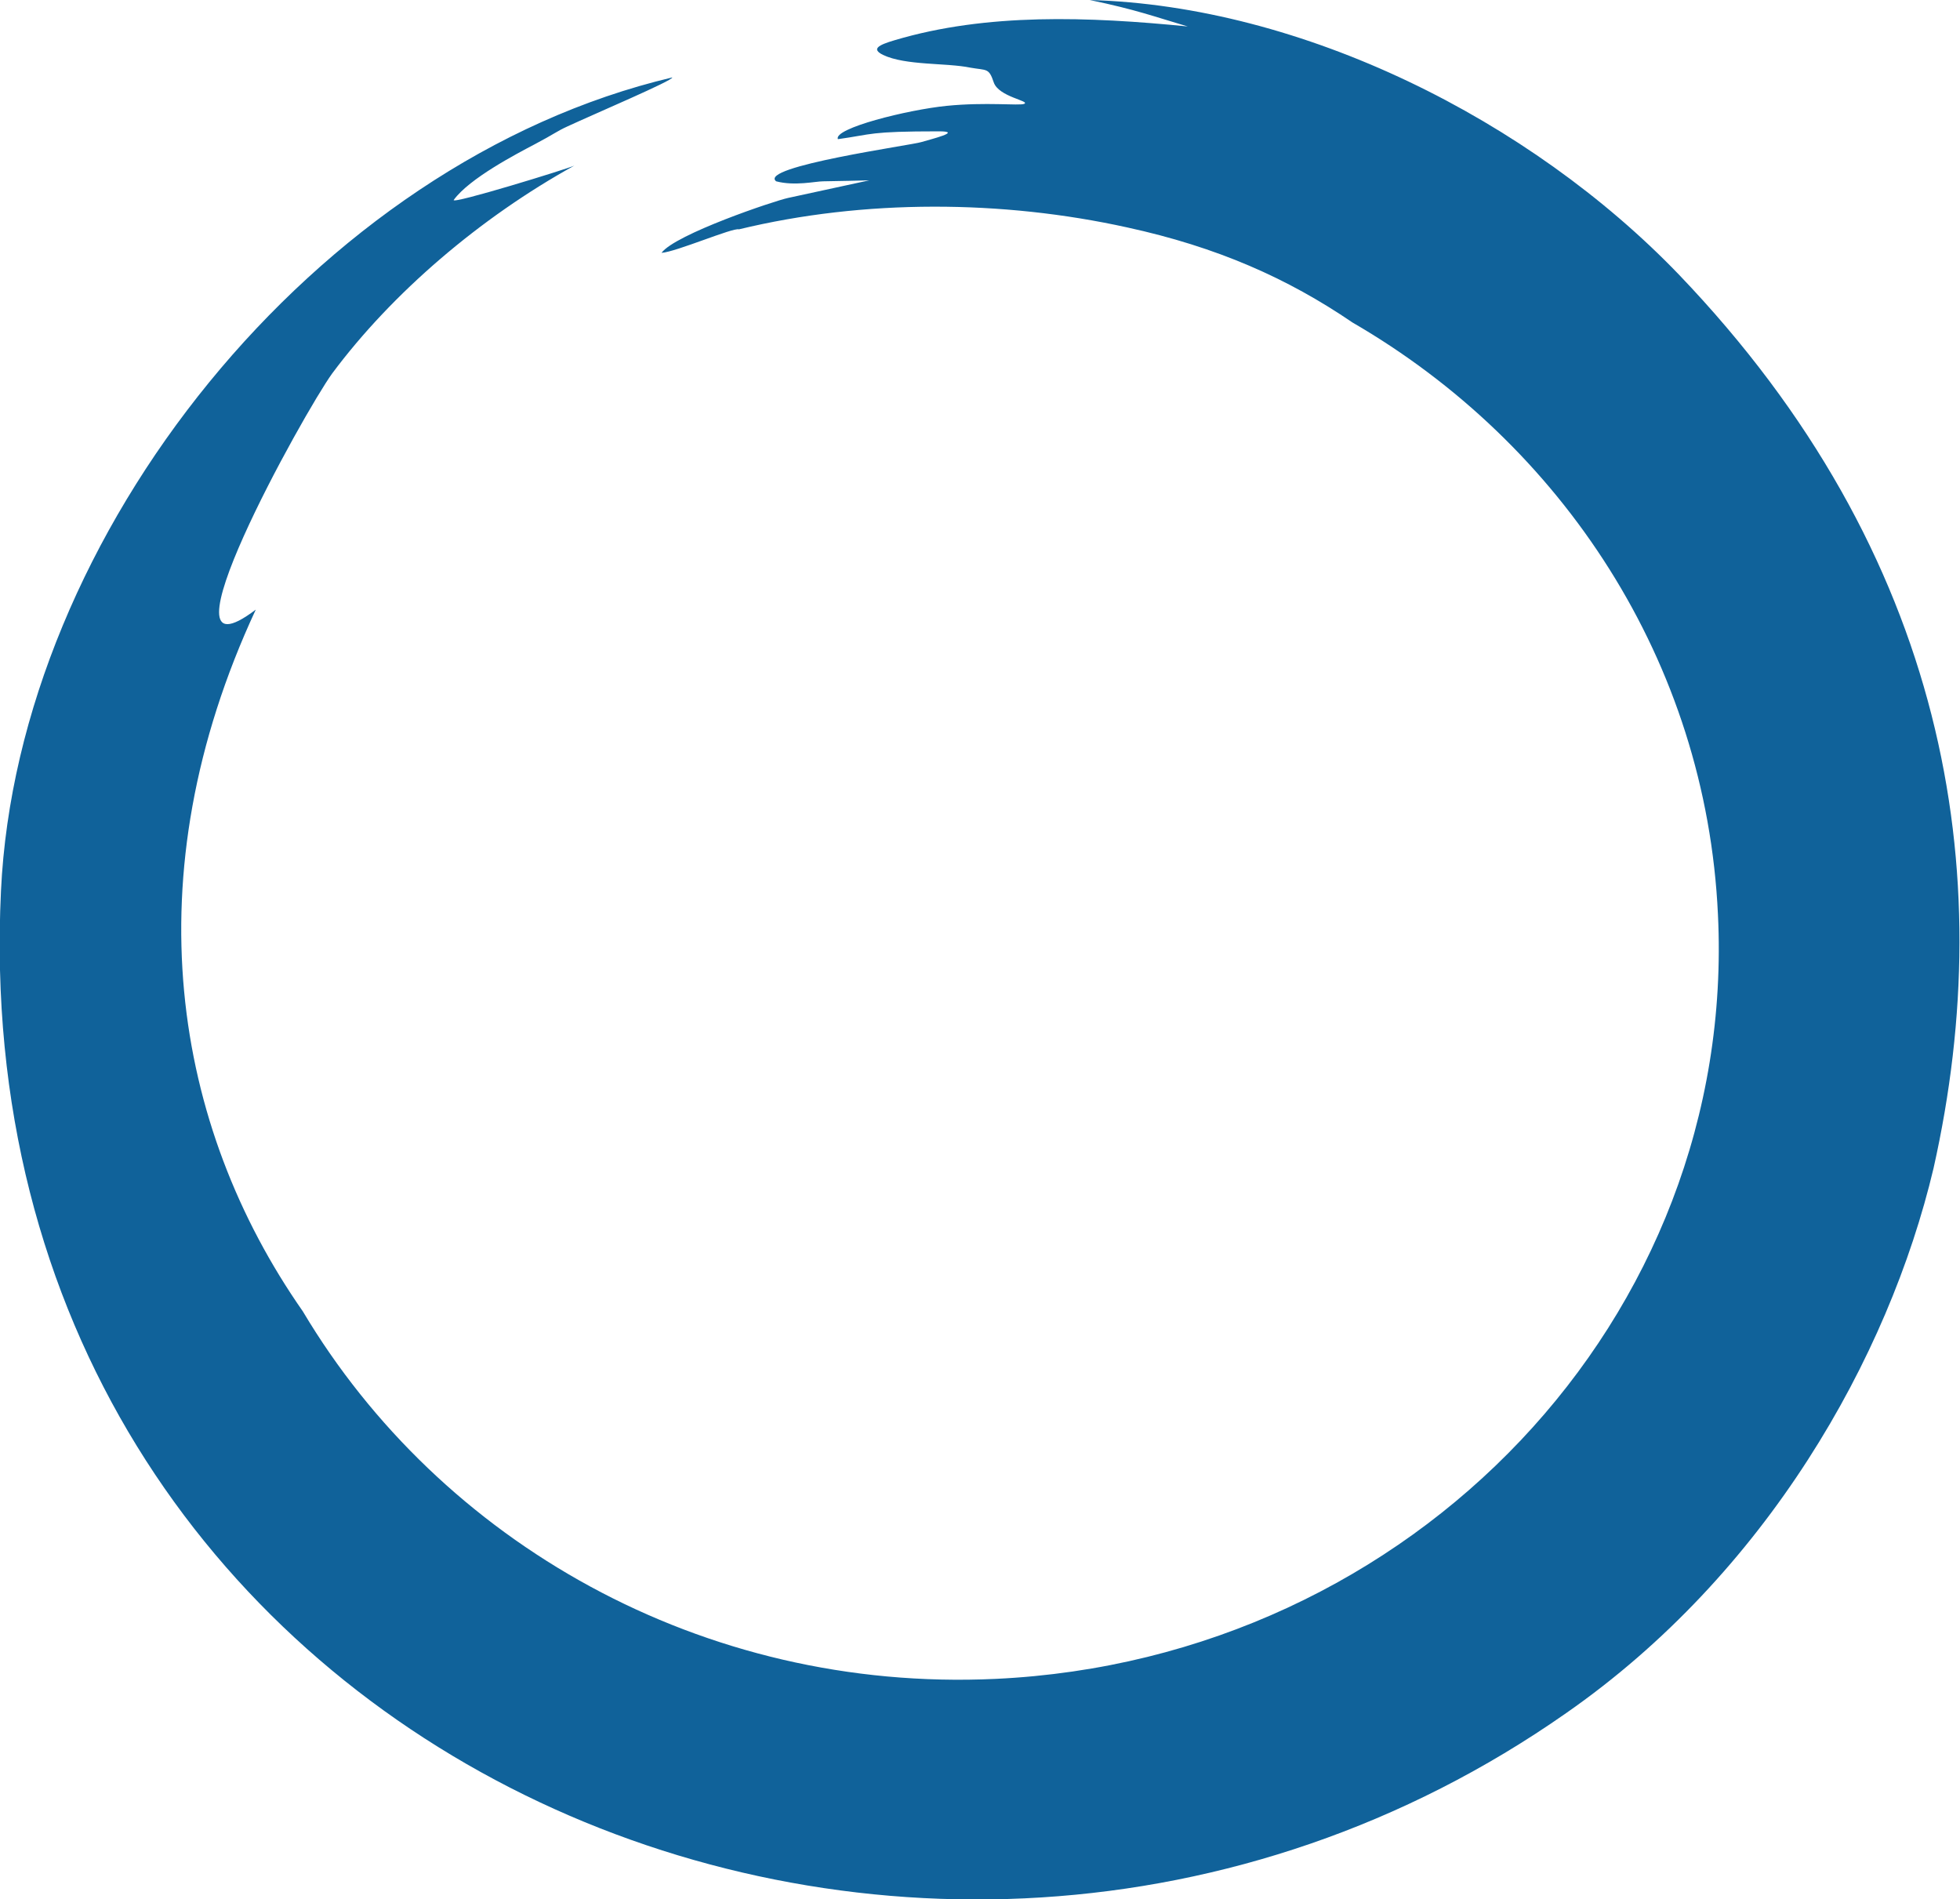 <?xml version="1.0" encoding="utf-8"?>
<!-- Generator: Adobe Illustrator 24.1.0, SVG Export Plug-In . SVG Version: 6.00 Build 0)  -->
<svg version="1.1" id="Livello_1" xmlns="http://www.w3.org/2000/svg" xmlns:xlink="http://www.w3.org/1999/xlink" x="0px" y="0px"
	 viewBox="0 0 200 193.8" style="enable-background:new 0 0 200 193.8;" xml:space="preserve">
<style type="text/css">
	.st0{fill:#10629A;}
</style>
<path class="st0" d="M171.3,28c-15.2-15.8-38.4-27.4-60.1-28c4.8,1,6.6,1.7,10,2.7c-10.1-1-20.5-1.4-29.9,1.4
	c-1.7,0.5-2.4,0.9-1.2,1.5c2.3,1.1,6.5,0.8,8.9,1.3c1.7,0.3,1.9,0,2.4,1.5s3.8,1.9,3.1,2.2c-0.5,0.2-3.9-0.2-7.9,0.2
	c-4,0.4-11.6,2.3-11.1,3.4c3.6-0.5,3.1-0.8,10.3-0.8c2.5,0-0.8,0.8-1.8,1.1c-0.9,0.3-16.7,2.5-14.8,4c1.9,0.5,4,0,4.8,0
	s4.7-0.1,4.7-0.1s-5.5,1.2-8.3,1.8c-1.4,0.3-11.5,3.7-12.9,5.6c1.5-0.1,7.3-2.6,7.9-2.4c12.8-3.1,26.9-3,39.6-0.2
	c9.2,2,16.4,5.2,23,9.7c21.4,12.4,36.1,34.6,37.3,60.4c2,41.1-31.1,76-73.7,78c-30,1.4-56.7-14-70.7-37.5
	c-13.2-18.9-17.5-44.3-4.8-71.6c-10.8,8.2,4.9-20.1,7.8-24.1C40,29.9,49,22.2,58.6,16.9c-0.6,0.3-12.6,4-12.3,3.5
	c1.6-2.2,6.4-4.7,8.3-5.7c1.9-1,2.2-1.3,3.3-1.8c2.8-1.3,10.8-4.7,10.7-5c-36.4,8.6-66.8,46.7-68.5,83
	c-4.2,87.7,93.4,130.3,159.7,83.9c20.4-14.2,32.9-36.2,37.5-55.6C204.1,88.9,198.6,56.5,171.3,28"/>
</svg>
